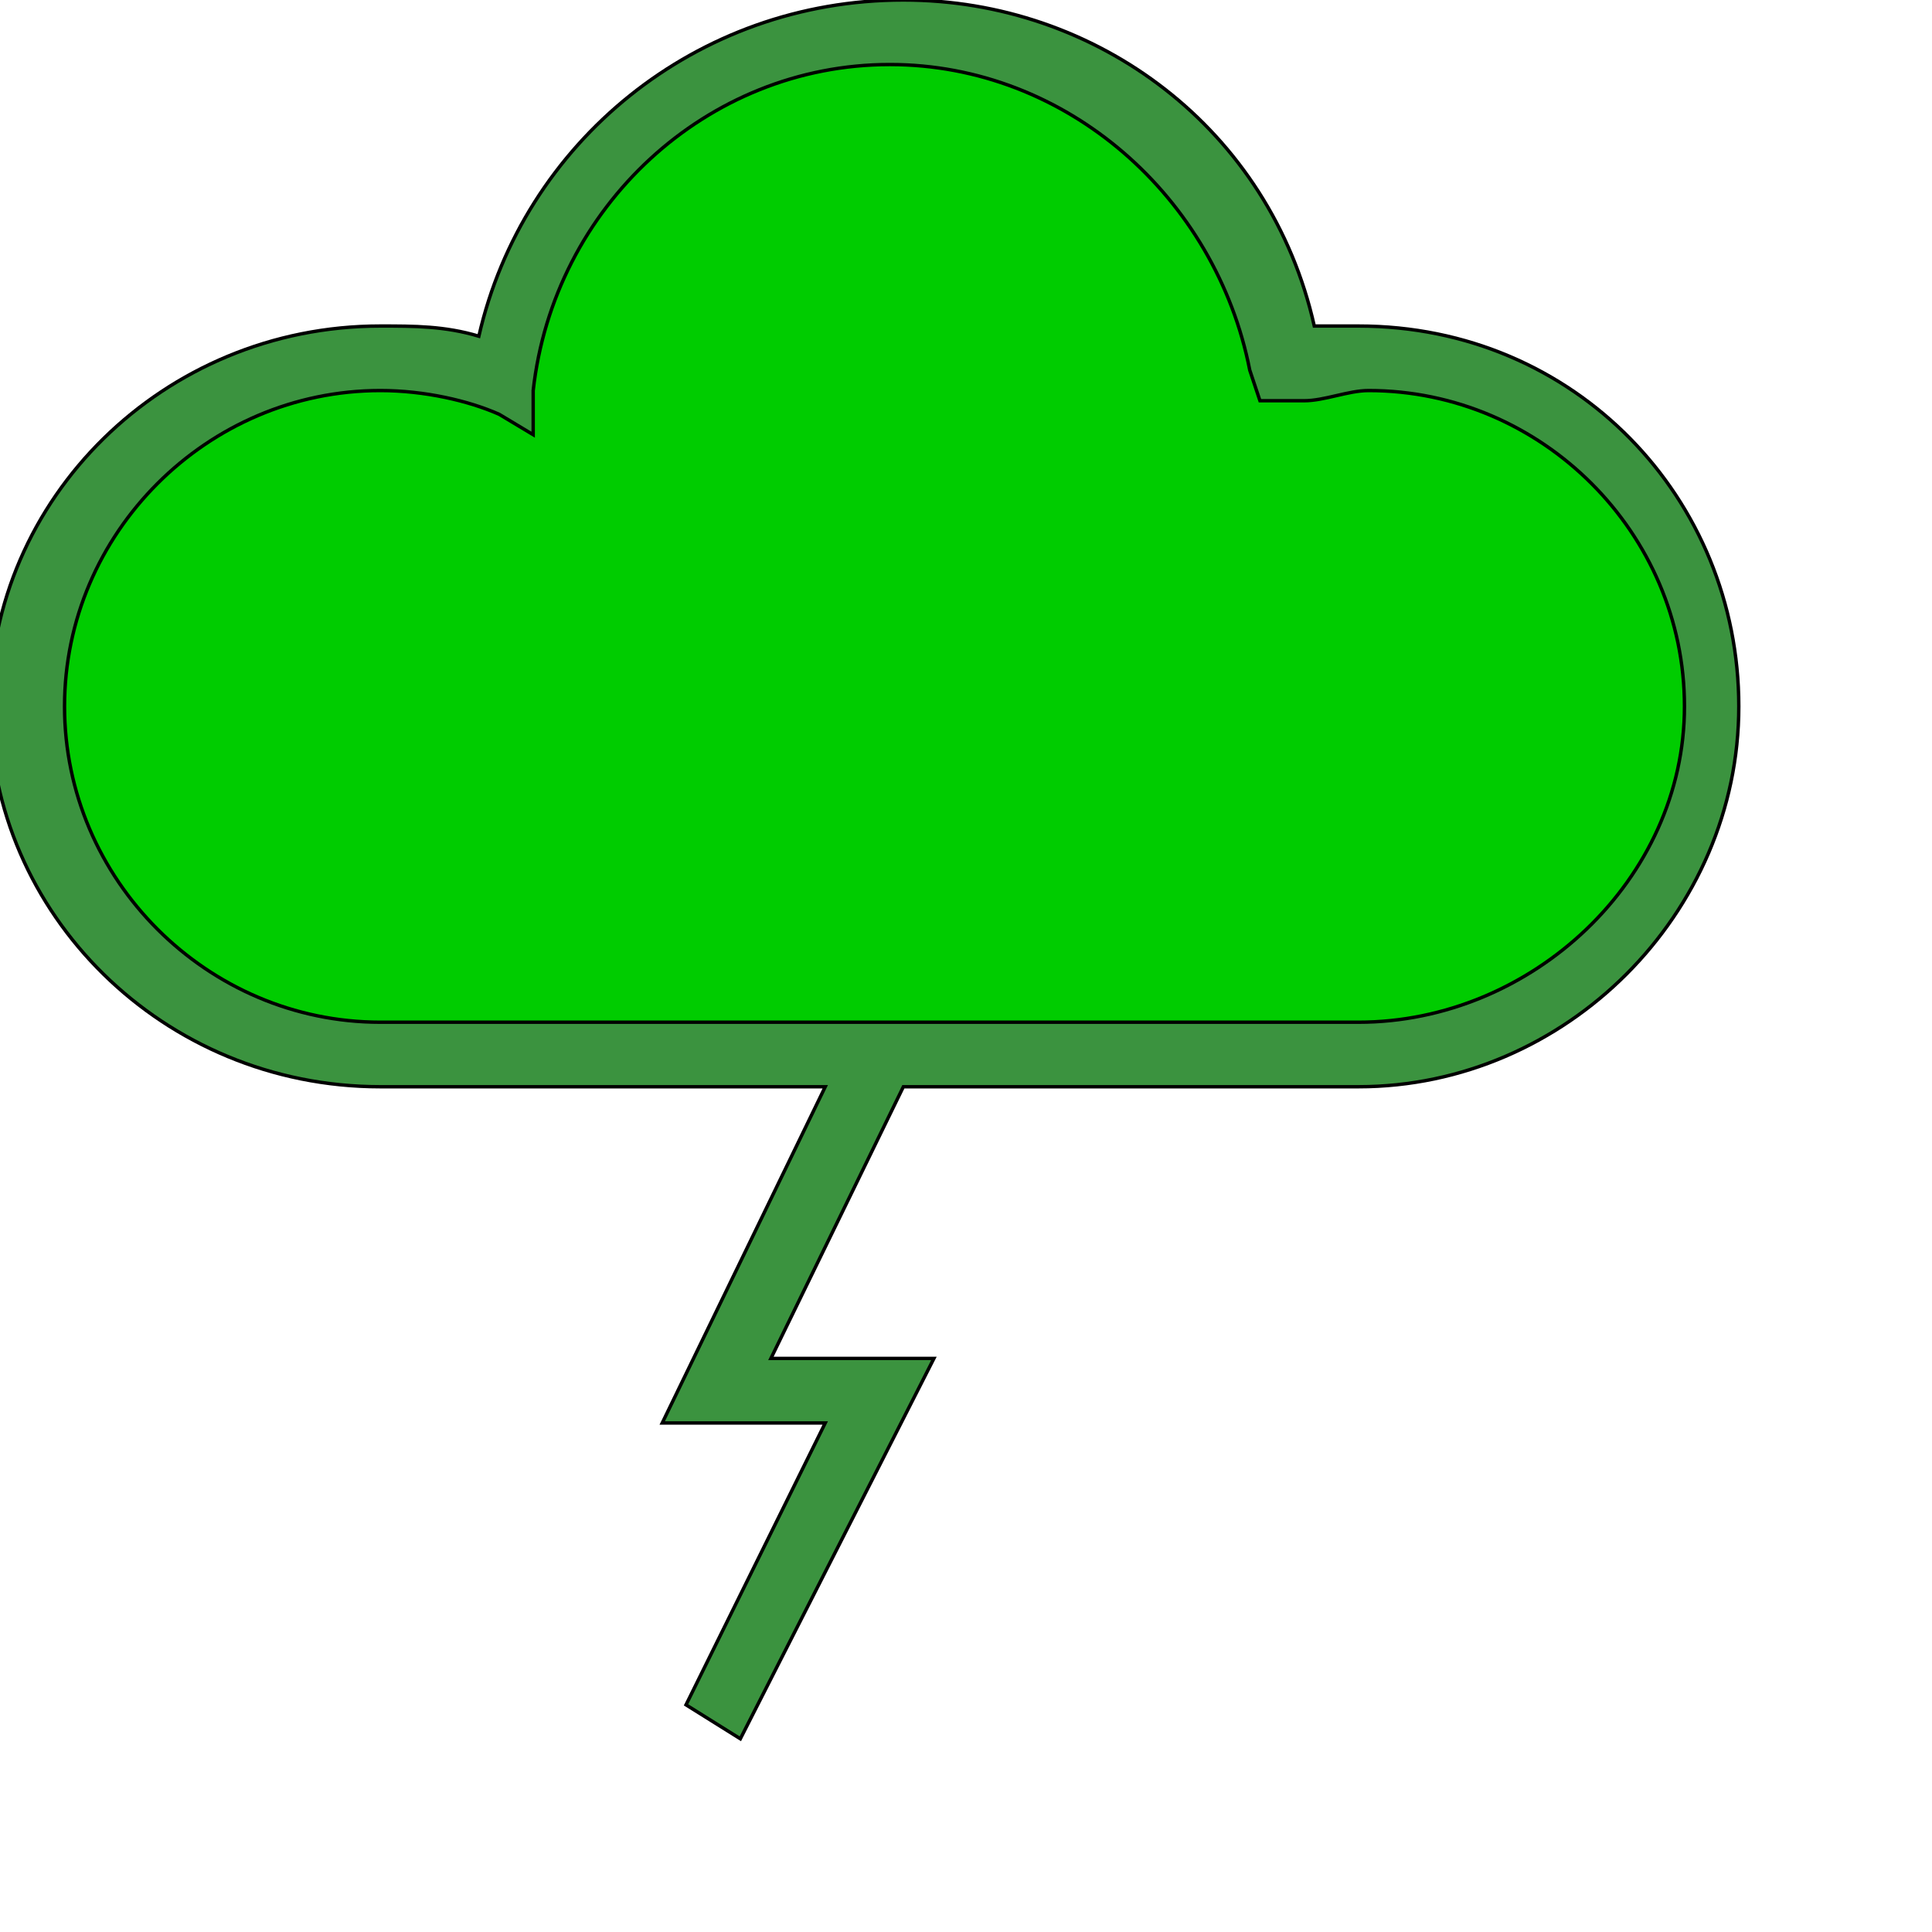 <svg id="th_wav_weather-thunder" width="100%" height="100%" xmlns="http://www.w3.org/2000/svg" version="1.1" xmlns:xlink="http://www.w3.org/1999/xlink" xmlns:svgjs="http://svgjs.com/svgjs" preserveAspectRatio="xMidYMin slice" data-uid="wav_weather-thunder" data-keyword="wav_weather-thunder" viewBox="0 0 512 512" transform="matrix(0.9,0,0,0.9,0,0)" data-colors="[&quot;#3aaa3a&quot;,&quot;#00cc00&quot;,&quot;#ed6c30&quot;]"><path id="th_wav_weather-thunder_0" d="M400 96C397 96 390 96 387 96C374 38 323 0 266 0C205 0 154 42 141 99C131 96 122 96 112 96C48 96 -3 147 -3 208C-3 269 48 320 112 320L243 320L195 419L243 419L202 502L218 512L275 400L227 400L266 320L400 320C461 320 512 269 512 208C512 147 464 96 400 96Z " fill-rule="evenodd" fill="#3b933f" stroke-width="1" stroke="#000000"></path><path id="th_wav_weather-thunder_1" d="M400 301L112 301C61 301 19 259 19 208C19 157 61 115 112 115C125 115 138 118 147 122L157 128L157 115C163 61 208 19 262 19C314 19 358 58 368 109L371 118L384 118C390 118 397 115 403 115C454 115 496 157 496 208C496 259 451 301 400 301Z " fill-rule="evenodd" fill="#00cc00" stroke-width="1" stroke="#000000"></path><defs id="SvgjsDefs20969" fill="#3b933f"></defs></svg>